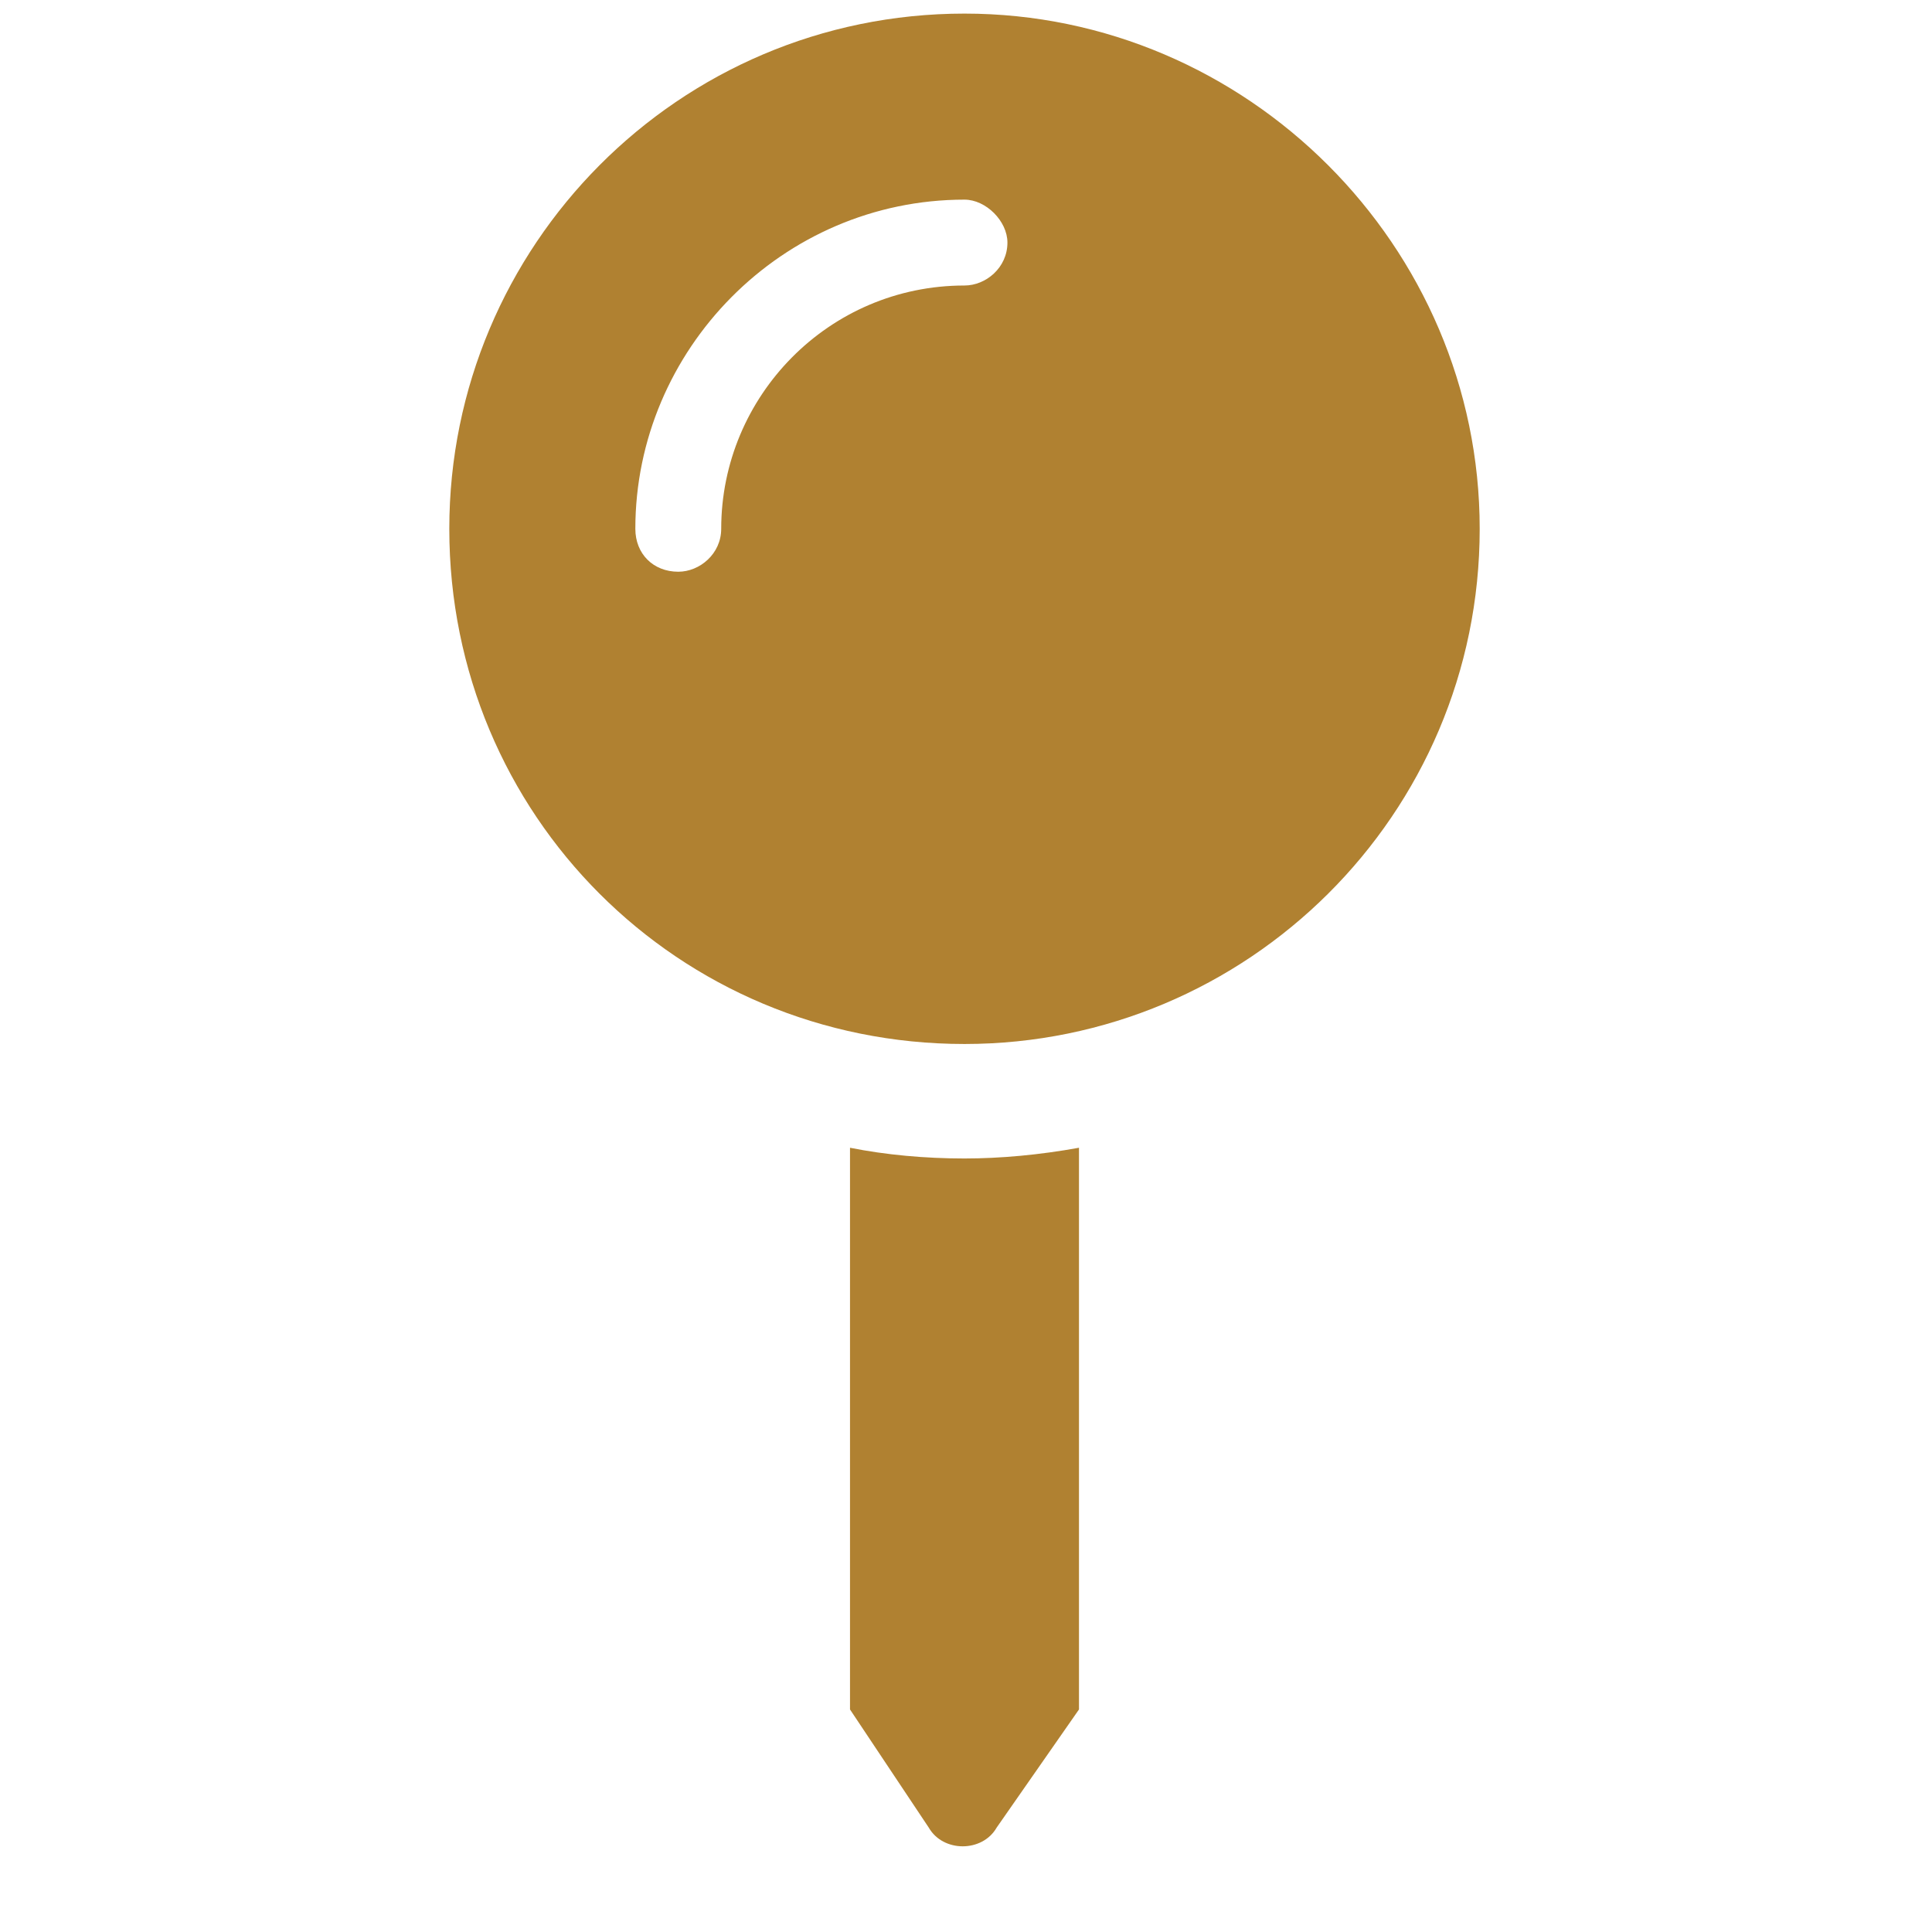 <svg width="27" height="27" viewBox="0 0 27 27" fill="none" xmlns="http://www.w3.org/2000/svg">
<path d="M11.879 16.04C12.379 16.14 12.929 16.19 13.479 16.19C13.979 16.19 14.529 16.14 15.079 16.04V23.89L13.929 25.54C13.729 25.89 13.179 25.89 12.979 25.54L11.879 23.89V16.04ZM13.479 0.19C17.429 0.19 20.679 3.44 20.679 7.39C20.679 11.39 17.429 14.59 13.479 14.59C9.479 14.59 6.279 11.39 6.279 7.39C6.279 3.44 9.479 0.19 13.479 0.19ZM13.479 3.99C13.779 3.99 14.079 3.74 14.079 3.39C14.079 3.09 13.779 2.79 13.479 2.79C10.929 2.79 8.879 4.89 8.879 7.39C8.879 7.74 9.129 7.99 9.479 7.99C9.779 7.99 10.079 7.74 10.079 7.39C10.079 5.54 11.579 3.99 13.479 3.99Z" fill="#B08131"/>
</svg>

